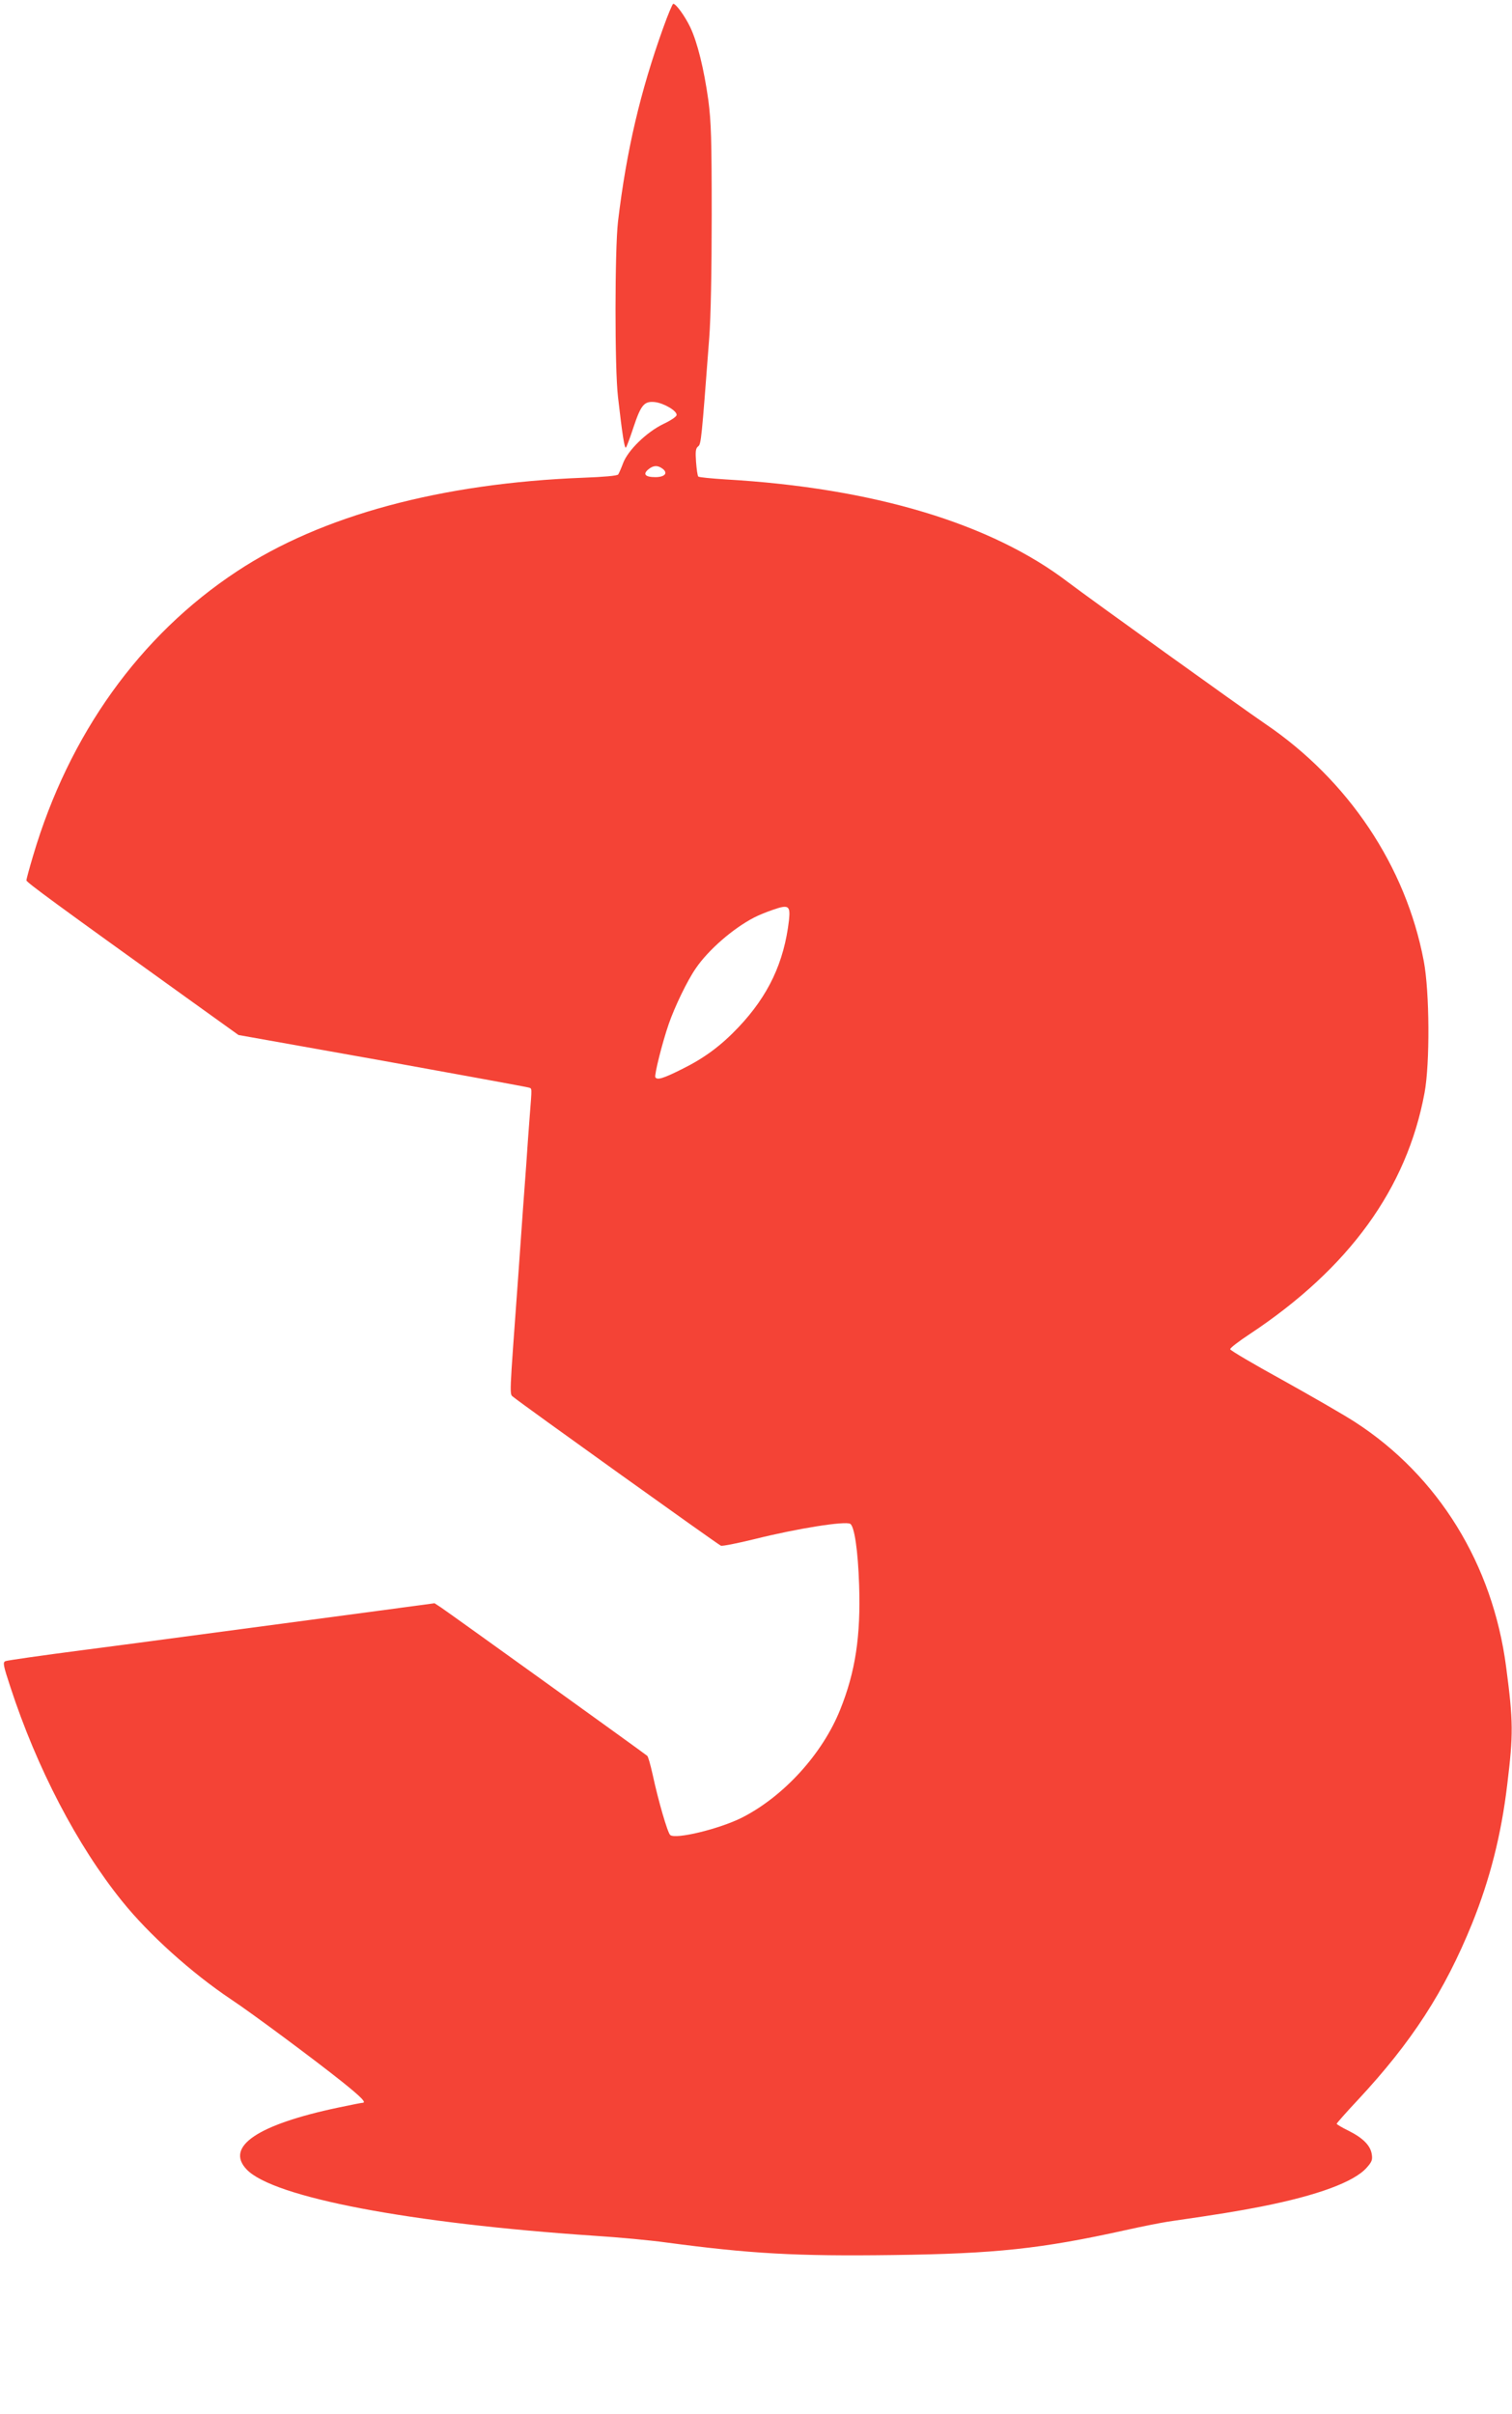 <?xml version="1.0" standalone="no"?>
<!DOCTYPE svg PUBLIC "-//W3C//DTD SVG 20010904//EN"
 "http://www.w3.org/TR/2001/REC-SVG-20010904/DTD/svg10.dtd">
<svg version="1.0" xmlns="http://www.w3.org/2000/svg"
 width="802pt" height="1280pt" viewBox="0 0 802 1280"
 preserveAspectRatio="xMidYMid meet">
<g transform="translate(0,1280) scale(0.1,-0.1)"
fill="#f44336" stroke="none">
<path d="M3518 12653 c-122 -340 -195 -651 -240 -1028 -17 -147 -18 -779 0
-930 23 -202 35 -276 42 -268 4 4 22 52 40 107 40 120 57 140 114 134 48 -6
116 -46 115 -68 0 -9 -30 -29 -70 -48 -89 -43 -188 -139 -214 -208 -10 -27
-22 -54 -26 -60 -6 -7 -77 -13 -183 -17 -756 -29 -1391 -200 -1840 -497 -514
-339 -890 -864 -1080 -1506 -20 -67 -36 -126 -36 -132 0 -10 161 -128 845
-619 l280 -201 763 -136 c420 -76 770 -140 778 -143 16 -6 16 5 4 -148 -5 -66
-14 -185 -19 -265 -6 -80 -25 -336 -41 -570 -50 -690 -49 -638 -25 -659 32
-28 1082 -780 1099 -787 8 -3 88 13 178 35 228 57 482 97 508 81 22 -14 41
-141 47 -325 9 -271 -20 -460 -100 -659 -94 -236 -301 -462 -522 -574 -120
-60 -351 -116 -380 -92 -14 12 -63 180 -94 324 -11 49 -23 92 -28 96 -12 11
-1051 758 -1093 786 l-35 23 -365 -49 c-201 -27 -403 -54 -450 -60 -47 -6
-114 -15 -150 -20 -36 -5 -103 -14 -150 -20 -144 -19 -232 -31 -300 -40 -36
-5 -240 -32 -455 -60 -215 -28 -397 -54 -406 -58 -15 -6 -12 -22 26 -137 140
-429 354 -840 592 -1135 142 -177 369 -381 578 -521 109 -72 444 -321 588
-436 106 -85 133 -113 109 -113 -4 0 -62 -11 -127 -25 -428 -90 -602 -207
-487 -328 140 -148 865 -286 1847 -352 127 -8 295 -24 375 -35 449 -60 691
-74 1209 -67 540 7 784 33 1231 132 85 19 187 39 225 45 276 40 367 55 495 80
299 59 493 131 559 206 28 31 32 43 27 72 -7 46 -47 86 -123 124 -35 17 -63
34 -63 37 0 3 50 60 112 126 287 308 460 576 606 935 95 236 155 470 187 740
32 264 32 332 -6 620 -71 546 -360 1014 -802 1300 -62 40 -236 140 -387 224
-151 83 -275 156 -275 162 0 7 47 43 105 81 526 349 832 771 926 1278 29 155
27 536 -4 699 -95 503 -400 959 -841 1258 -132 90 -939 670 -1043 749 -408
313 -1036 502 -1820 547 -76 5 -140 11 -144 15 -4 3 -9 38 -12 77 -4 57 -2 73
11 83 16 12 18 35 59 577 8 99 13 358 13 645 0 411 -3 499 -18 615 -23 163
-57 303 -95 384 -28 59 -76 126 -91 126 -4 0 -28 -57 -53 -127z m-4 -2338 c31
-23 13 -45 -38 -45 -54 0 -68 16 -36 42 26 21 48 22 74 3z m671 -2394 c-26
-224 -109 -400 -268 -568 -94 -99 -182 -164 -302 -223 -98 -49 -129 -58 -139
-42 -6 11 36 181 71 282 31 90 98 230 144 296 66 97 197 211 309 269 19 10 64
29 100 41 83 29 93 22 85 -55z"/>
</g>
</svg>
